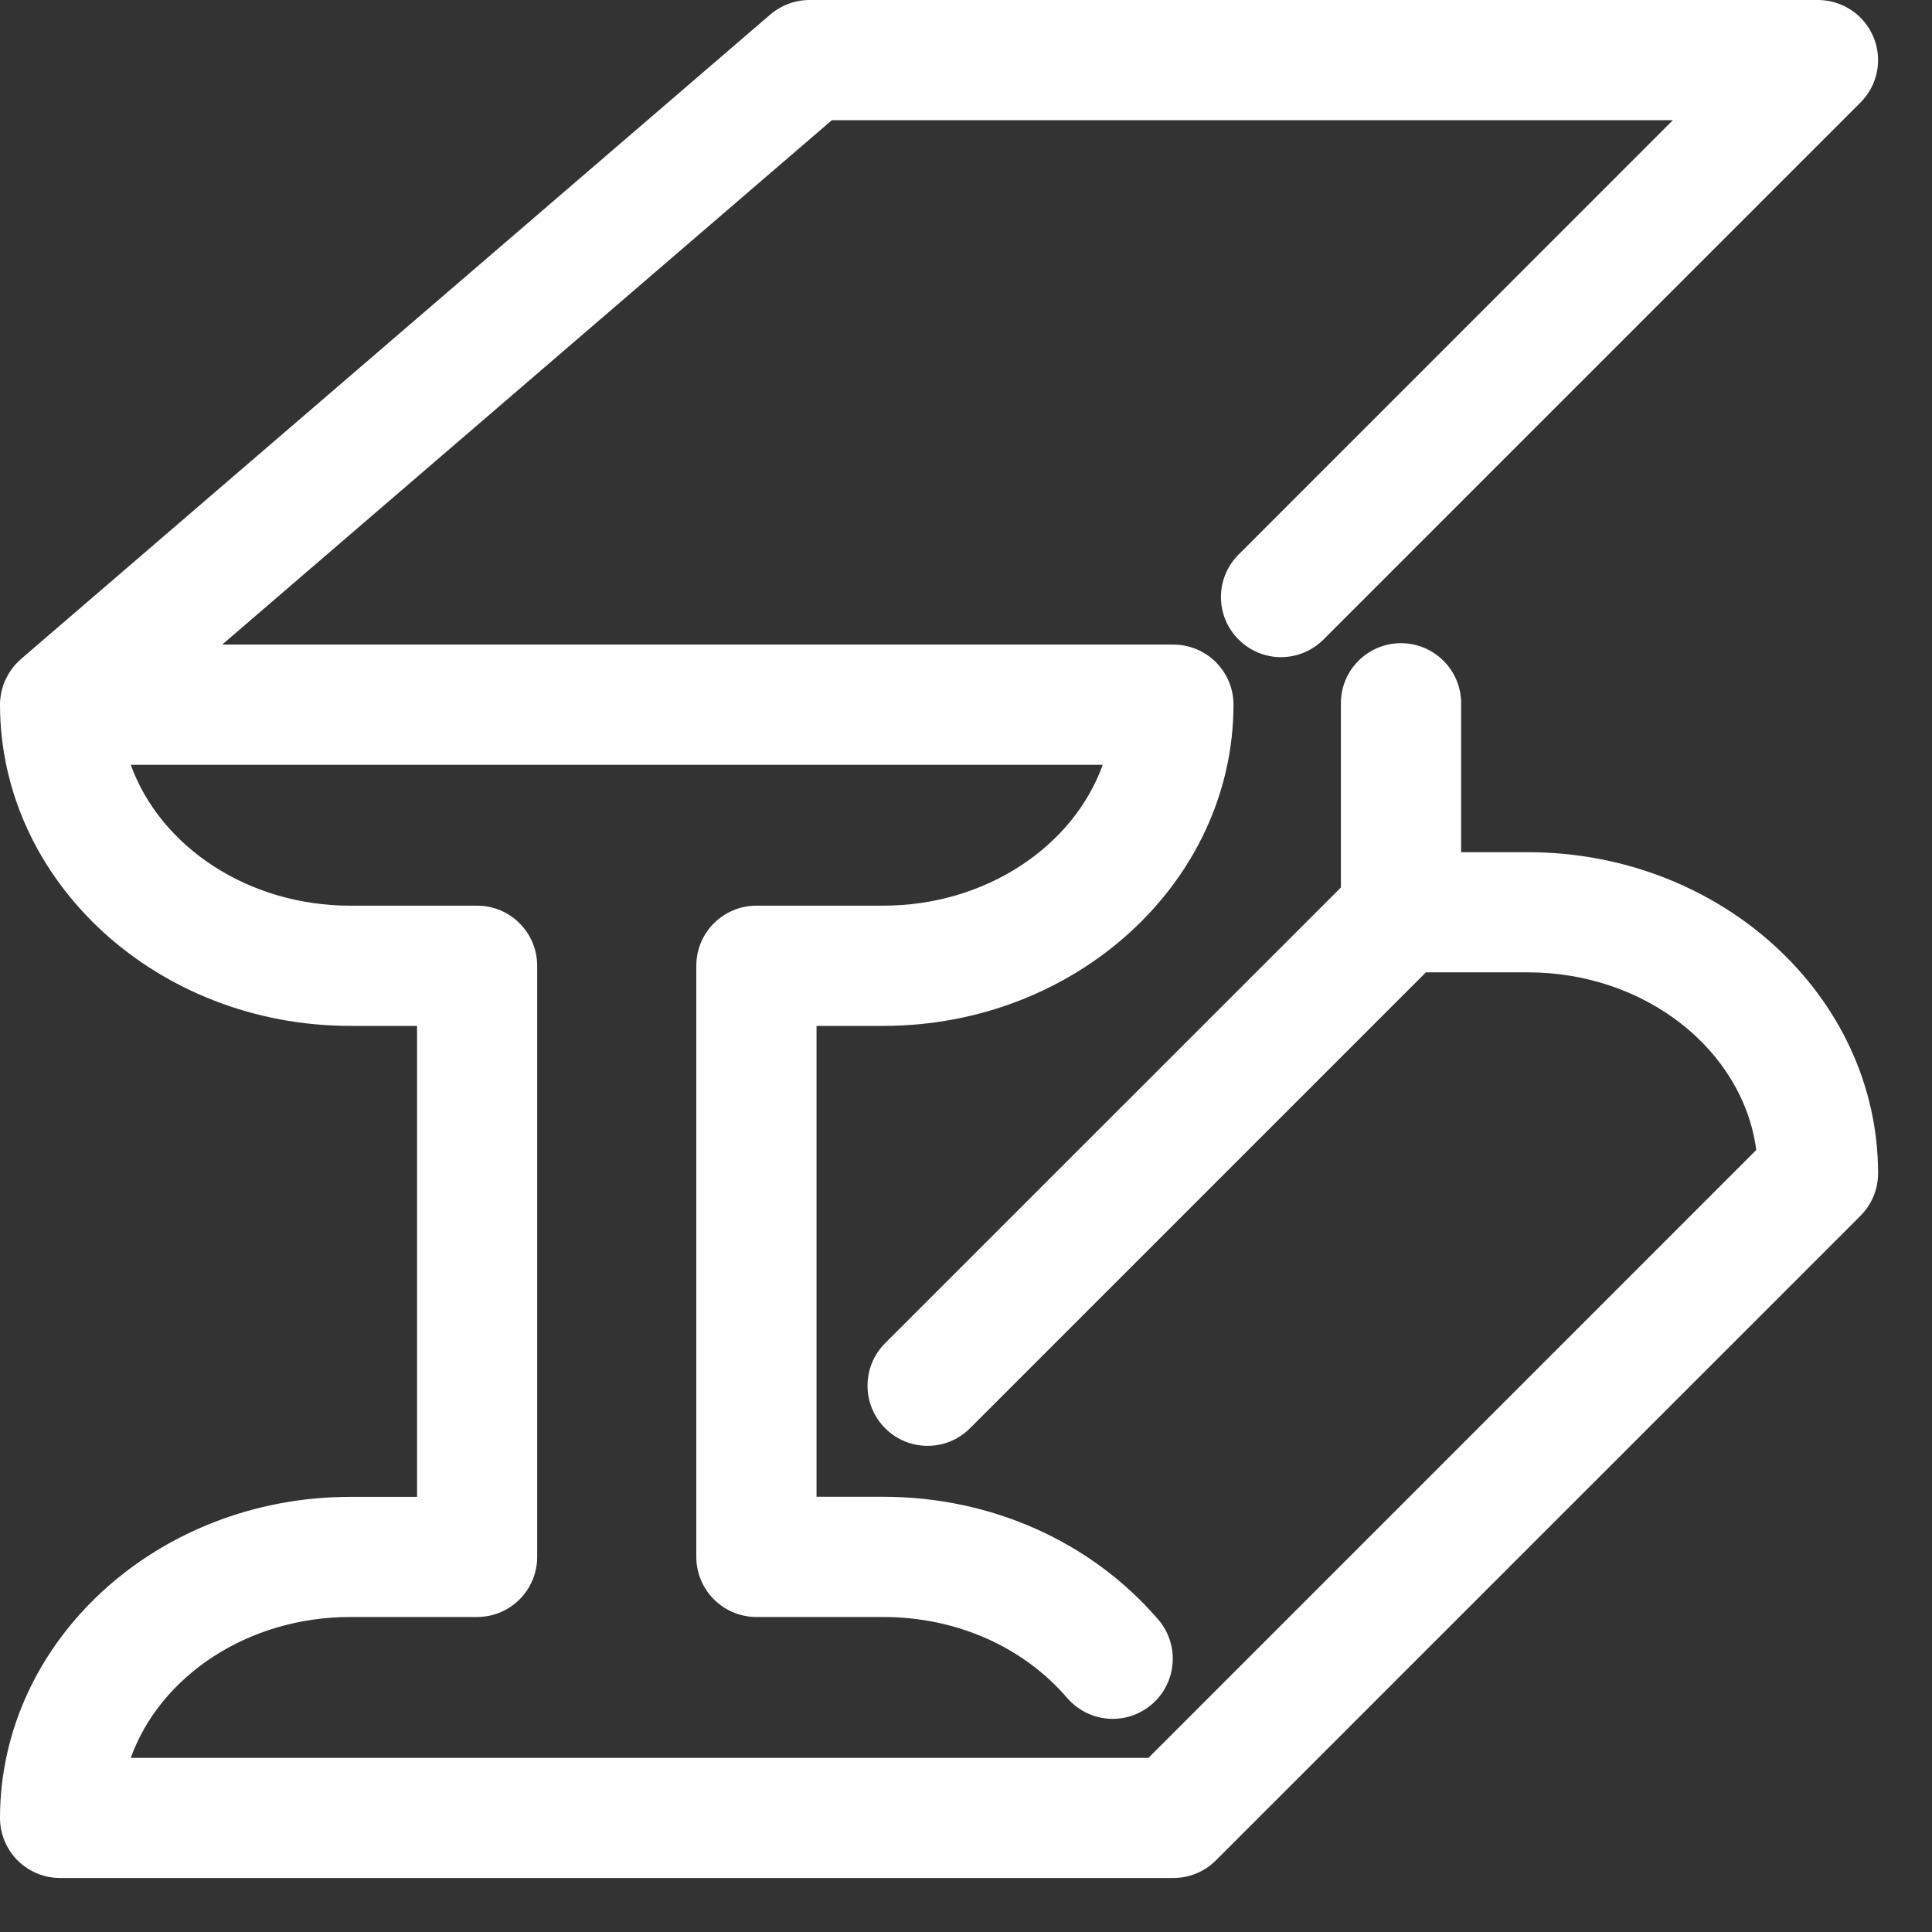<?xml version="1.0" encoding="utf-8"?>
<svg xmlns="http://www.w3.org/2000/svg" width="22" height="22" viewBox="0 0 22 22" fill="none">
<rect x="0" y="0" width="22" height="22" fill="#333333" stroke="none"/>
<path d="M17.396 9.704H16.638V8.008C16.638 7.631 16.331 7.324 15.953 7.324C15.575 7.324 15.269 7.63 15.269 8.008V10.106L10.079 15.295C9.812 15.562 9.812 15.996 10.079 16.263C10.212 16.397 10.387 16.464 10.563 16.464C10.738 16.464 10.913 16.397 11.046 16.263L16.237 11.072H17.396C18.738 11.072 19.848 11.958 19.999 13.095L13.078 20.017H1.489C1.823 19.088 2.818 18.413 3.989 18.413H5.433C5.81 18.413 6.117 18.107 6.117 17.728V10.997C6.117 10.62 5.811 10.313 5.433 10.313H3.989C2.818 10.313 1.824 9.637 1.489 8.709H12.557C12.223 9.637 11.228 10.313 10.057 10.313H8.614C8.236 10.313 7.929 10.619 7.929 10.997V17.728C7.929 18.107 8.236 18.413 8.614 18.413H10.057C10.885 18.413 11.648 18.749 12.151 19.334C12.287 19.491 12.478 19.573 12.671 19.573C12.828 19.573 12.987 19.518 13.117 19.407C13.403 19.16 13.435 18.728 13.189 18.442C12.425 17.553 11.284 17.044 10.057 17.044H9.298V11.682H10.057C12.255 11.682 14.044 10.041 14.046 8.025C14.046 7.843 13.974 7.669 13.846 7.541C13.717 7.412 13.543 7.34 13.361 7.34H2.53L9.472 1.369H19.049L14.104 6.315C13.836 6.582 13.836 7.015 14.104 7.282C14.37 7.55 14.803 7.55 15.071 7.282L21.185 1.168C21.381 0.973 21.44 0.678 21.334 0.423C21.228 0.167 20.978 0 20.701 0H9.219C9.055 0 8.896 0.059 8.772 0.165L0.251 7.494C0.249 7.497 0.246 7.499 0.244 7.501L0.238 7.506C0.236 7.507 0.235 7.509 0.233 7.511C0.218 7.524 0.203 7.538 0.189 7.553C0.185 7.557 0.181 7.562 0.177 7.566C0.165 7.579 0.154 7.592 0.144 7.606C0.139 7.612 0.135 7.617 0.131 7.623C0.121 7.636 0.112 7.65 0.103 7.665C0.099 7.67 0.096 7.676 0.093 7.682C0.084 7.697 0.076 7.713 0.068 7.729C0.065 7.734 0.063 7.739 0.06 7.744C0.053 7.762 0.046 7.779 0.039 7.797C0.038 7.802 0.036 7.806 0.035 7.81C0.028 7.83 0.023 7.849 0.018 7.869C0.018 7.873 0.016 7.876 0.016 7.88C0.011 7.901 0.008 7.923 0.005 7.945C0.005 7.947 0.004 7.949 0.004 7.951C0.001 7.975 0 8 0 8.024C0 8.024 0 8.025 0 8.025C0 8.025 0 8.025 0 8.025C0.002 10.041 1.791 11.682 3.99 11.682H4.749V17.045H3.99C1.791 17.045 0.002 18.685 0 20.701C0 20.882 0.072 21.056 0.2 21.185C0.329 21.313 0.503 21.385 0.684 21.385H13.361C13.543 21.385 13.717 21.313 13.845 21.185L21.185 13.845C21.314 13.716 21.386 13.542 21.386 13.361C21.385 11.344 19.595 9.704 17.396 9.704Z" fill="white"/>
</svg>